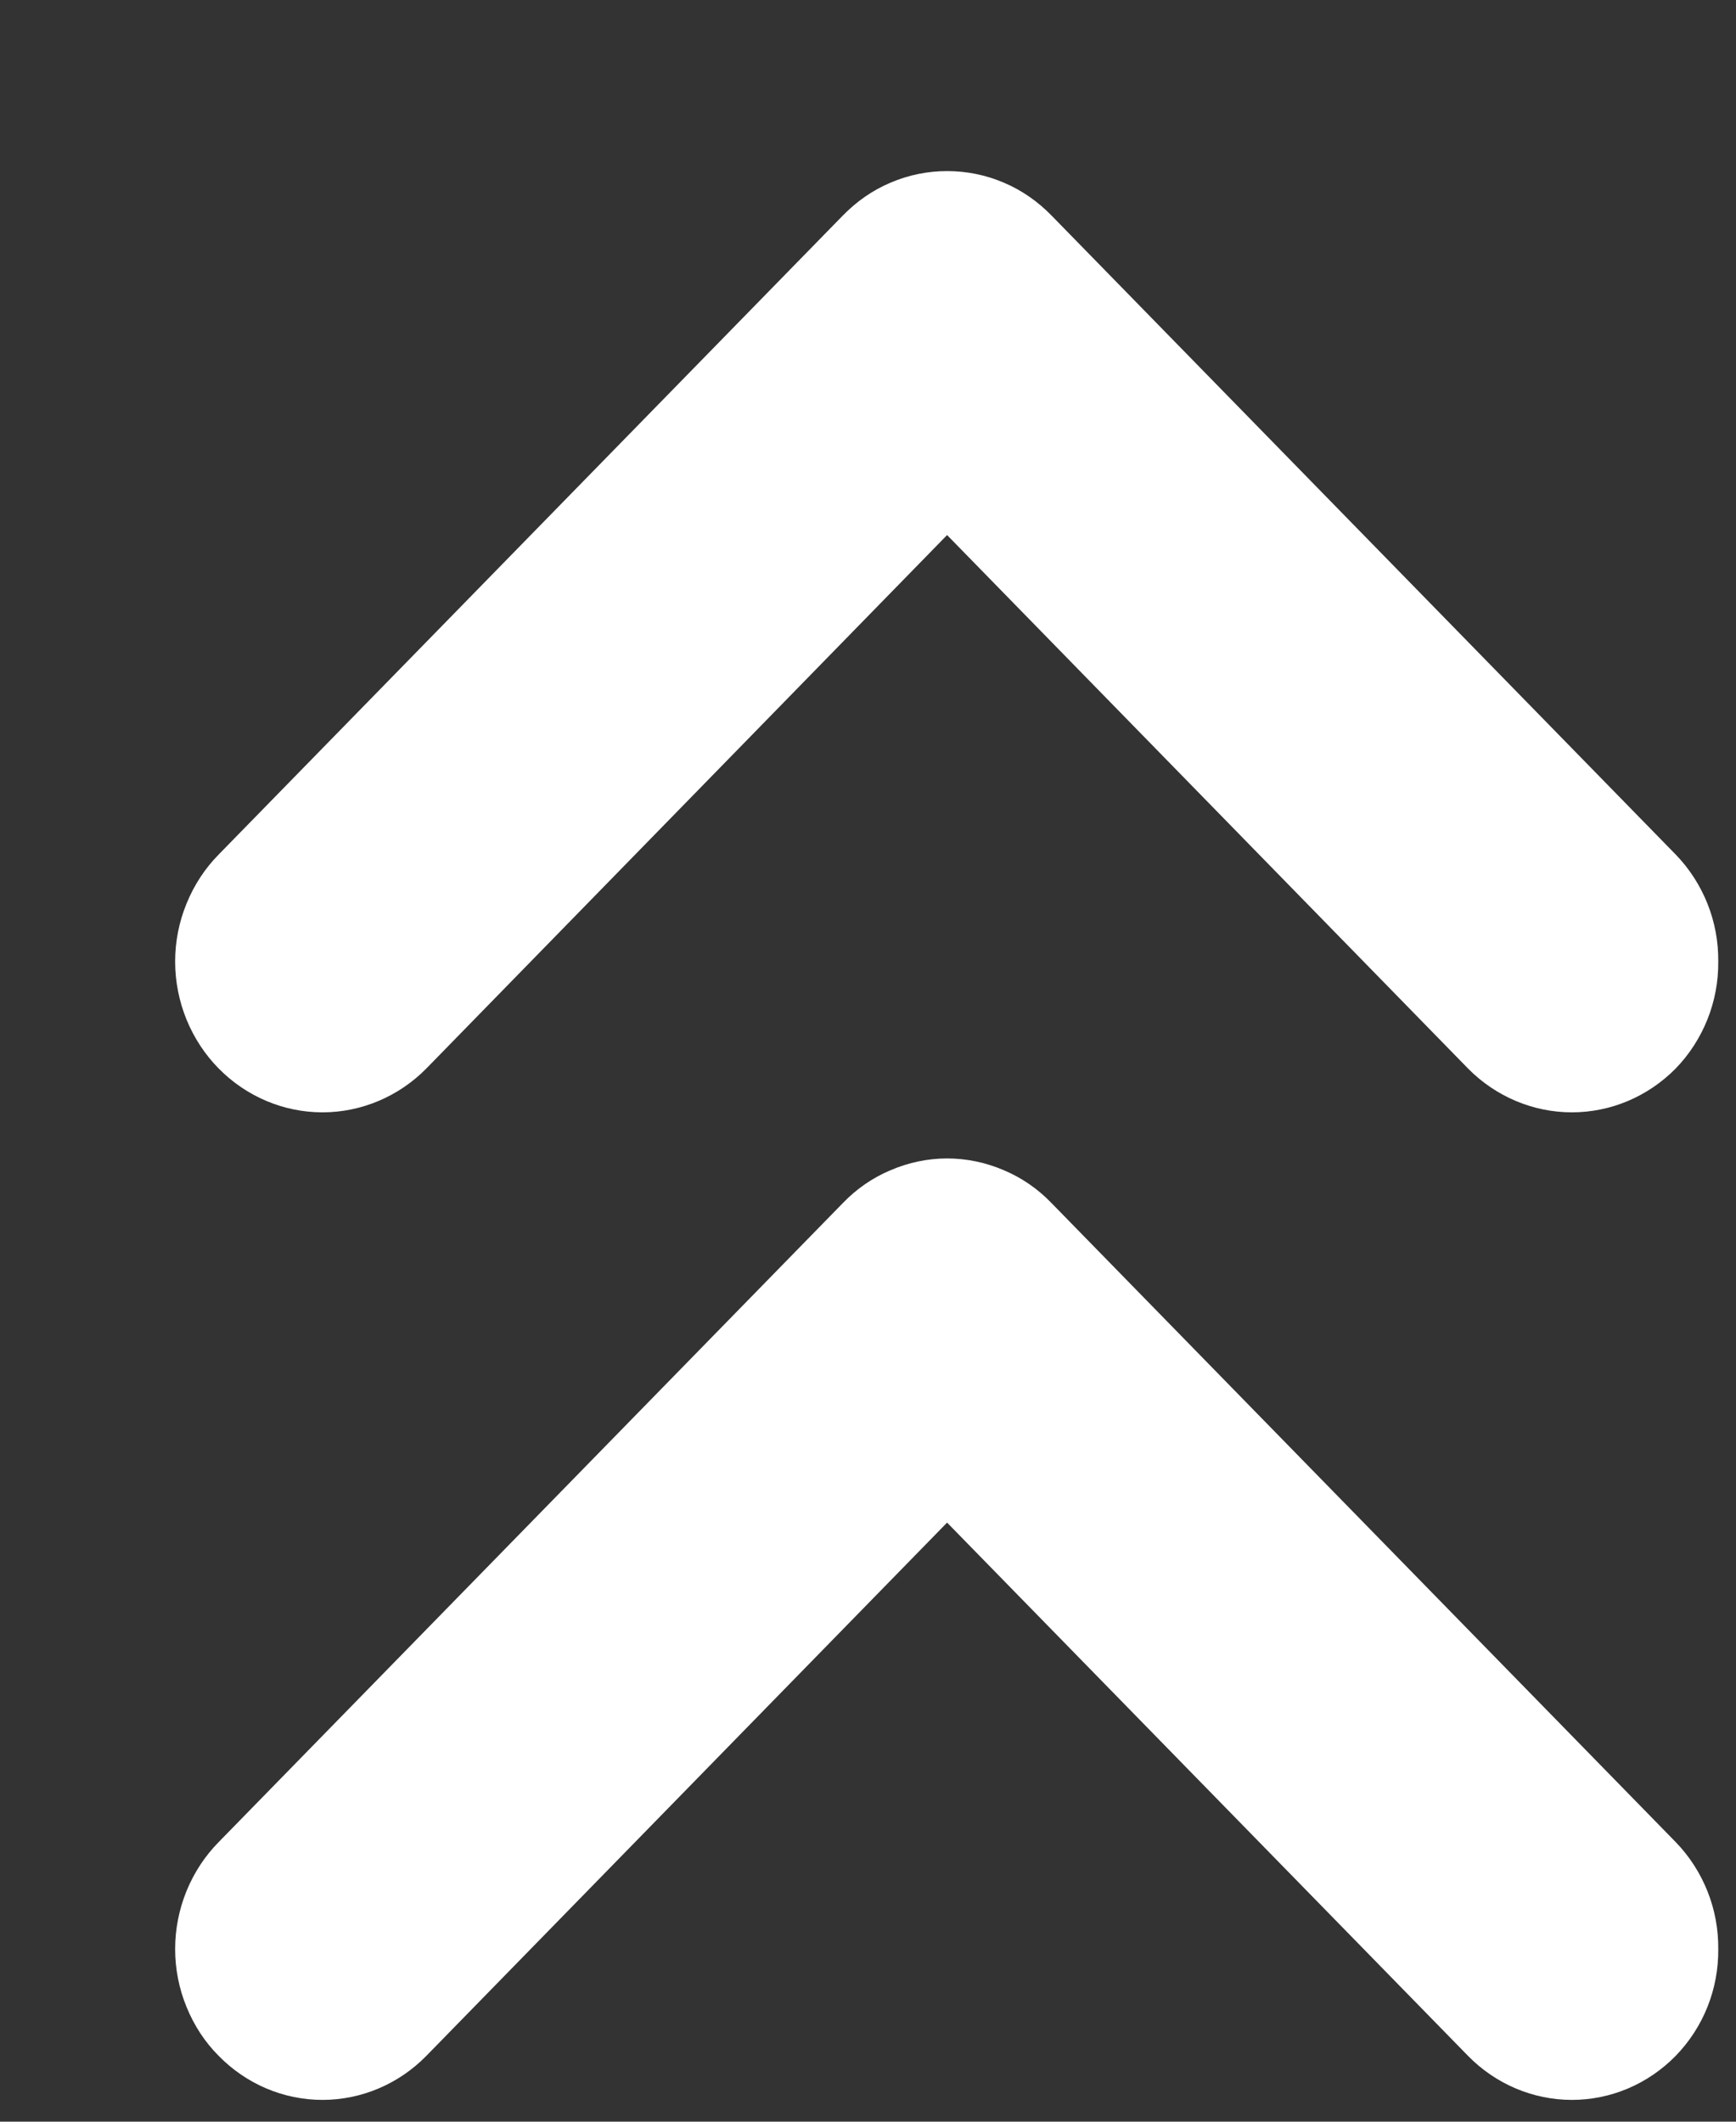 <svg width="9" height="11" viewBox="0 0 9 11" fill="none" xmlns="http://www.w3.org/2000/svg">
<rect x="0" y="0" width="9" height="11" fill="#333333" stroke="none"/>
<path d="M4.369 1.118L1.134 4.43C1.062 4.503 1.006 4.589 0.967 4.685C0.928 4.78 0.908 4.882 0.908 4.985C0.908 5.088 0.928 5.19 0.967 5.286C1.006 5.381 1.062 5.467 1.134 5.54C1.277 5.685 1.47 5.767 1.672 5.767C1.873 5.767 2.067 5.685 2.21 5.54L4.91 2.774L7.611 5.54C7.754 5.685 7.948 5.767 8.149 5.767C8.351 5.767 8.544 5.685 8.687 5.54C8.758 5.467 8.814 5.38 8.852 5.285C8.89 5.19 8.909 5.088 8.908 4.985C8.909 4.882 8.89 4.78 8.852 4.685C8.814 4.59 8.758 4.503 8.687 4.43L5.452 1.118C5.381 1.045 5.297 0.986 5.204 0.947C5.111 0.907 5.011 0.887 4.91 0.887C4.81 0.887 4.71 0.907 4.617 0.947C4.524 0.986 4.44 1.045 4.369 1.118Z" fill="white"/>
<path d="M4.369 6.238L1.134 9.55C1.062 9.623 1.006 9.709 0.967 9.804C0.928 9.9 0.908 10.002 0.908 10.105C0.908 10.208 0.928 10.31 0.967 10.405C1.006 10.501 1.062 10.587 1.134 10.659C1.277 10.805 1.47 10.887 1.672 10.887C1.873 10.887 2.067 10.805 2.21 10.659L4.91 7.894L7.611 10.659C7.754 10.805 7.948 10.887 8.149 10.887C8.351 10.887 8.544 10.805 8.687 10.659C8.758 10.586 8.814 10.5 8.852 10.405C8.89 10.31 8.909 10.208 8.908 10.105C8.909 10.002 8.89 9.9 8.852 9.805C8.814 9.71 8.758 9.623 8.687 9.55L5.452 6.238C5.381 6.164 5.297 6.106 5.204 6.067C5.111 6.027 5.011 6.006 4.91 6.006C4.81 6.006 4.71 6.027 4.617 6.067C4.524 6.106 4.44 6.164 4.369 6.238Z" fill="white"/>
</svg>
